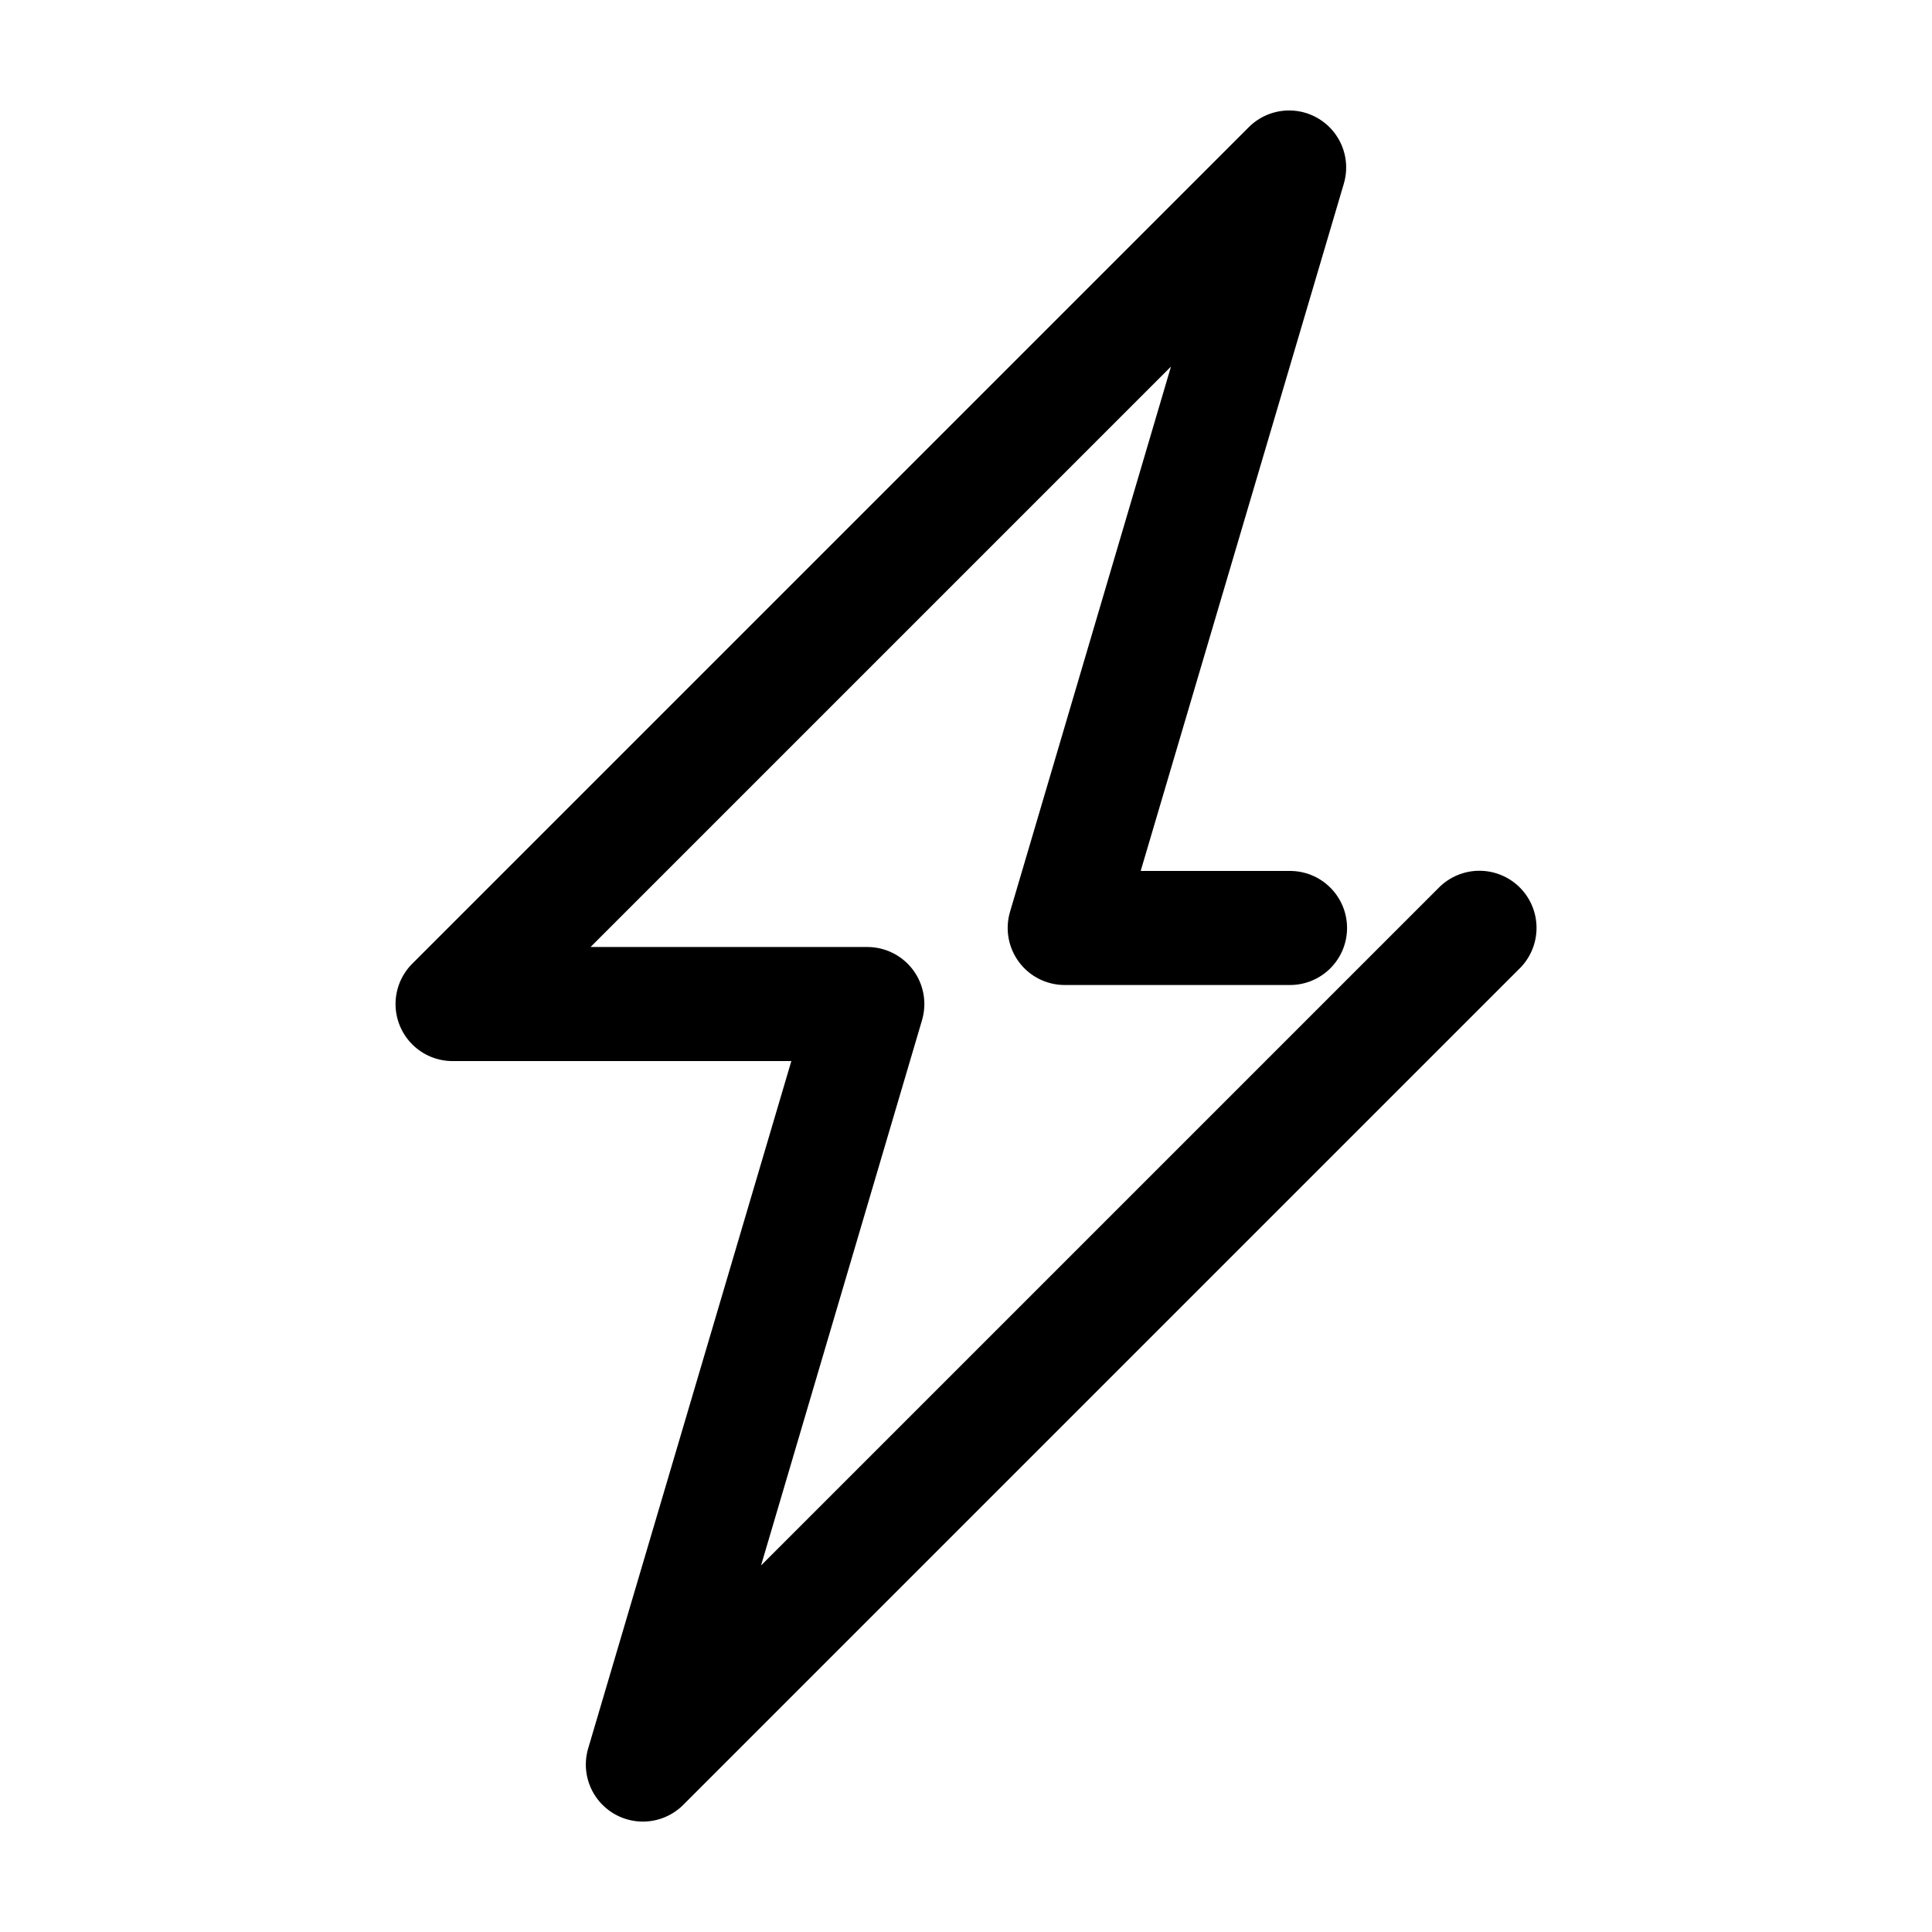 <?xml version="1.0" encoding="UTF-8"?>
<!-- Uploaded to: ICON Repo, www.svgrepo.com, Generator: ICON Repo Mixer Tools -->
<svg fill="#000000" width="800px" height="800px" version="1.1" viewBox="144 144 512 512" xmlns="http://www.w3.org/2000/svg">
 <path d="m485.02 173.29c-3.793 0.152-7.391 1.727-10.074 4.406l-221.68 221.68c-2.844 2.836-4.445 6.688-4.445 10.703 0 4.016 1.598 7.867 4.438 10.703 2.844 2.836 6.695 4.426 10.711 4.414h89.742l-53.844 182.16c-1.277 4.328-0.551 9 1.977 12.738 2.527 3.734 6.594 6.148 11.082 6.578 4.492 0.43 8.941-1.168 12.133-4.359l221.68-221.68c2.848-2.836 4.453-6.691 4.457-10.715 0.004-4.019-1.59-7.879-4.434-10.723-2.844-2.84-6.703-4.438-10.723-4.434-4.023 0.004-7.875 1.609-10.715 4.457l-179.64 179.64 42.668-144.53c1.336-4.562 0.449-9.492-2.402-13.301-2.848-3.809-7.324-6.055-12.082-6.062h-73.367l153.82-153.82-42.668 144.53c-1.336 4.566-0.445 9.492 2.402 13.301 2.848 3.812 7.324 6.059 12.082 6.062h59.512c4.047 0.059 7.945-1.508 10.828-4.348 2.883-2.844 4.504-6.719 4.504-10.766s-1.621-7.922-4.504-10.762c-2.883-2.844-6.781-4.41-10.828-4.352h-39.359l53.844-182.16c1.375-4.672 0.414-9.723-2.586-13.562-2.996-3.84-7.66-6-12.527-5.801z"/>
</svg>